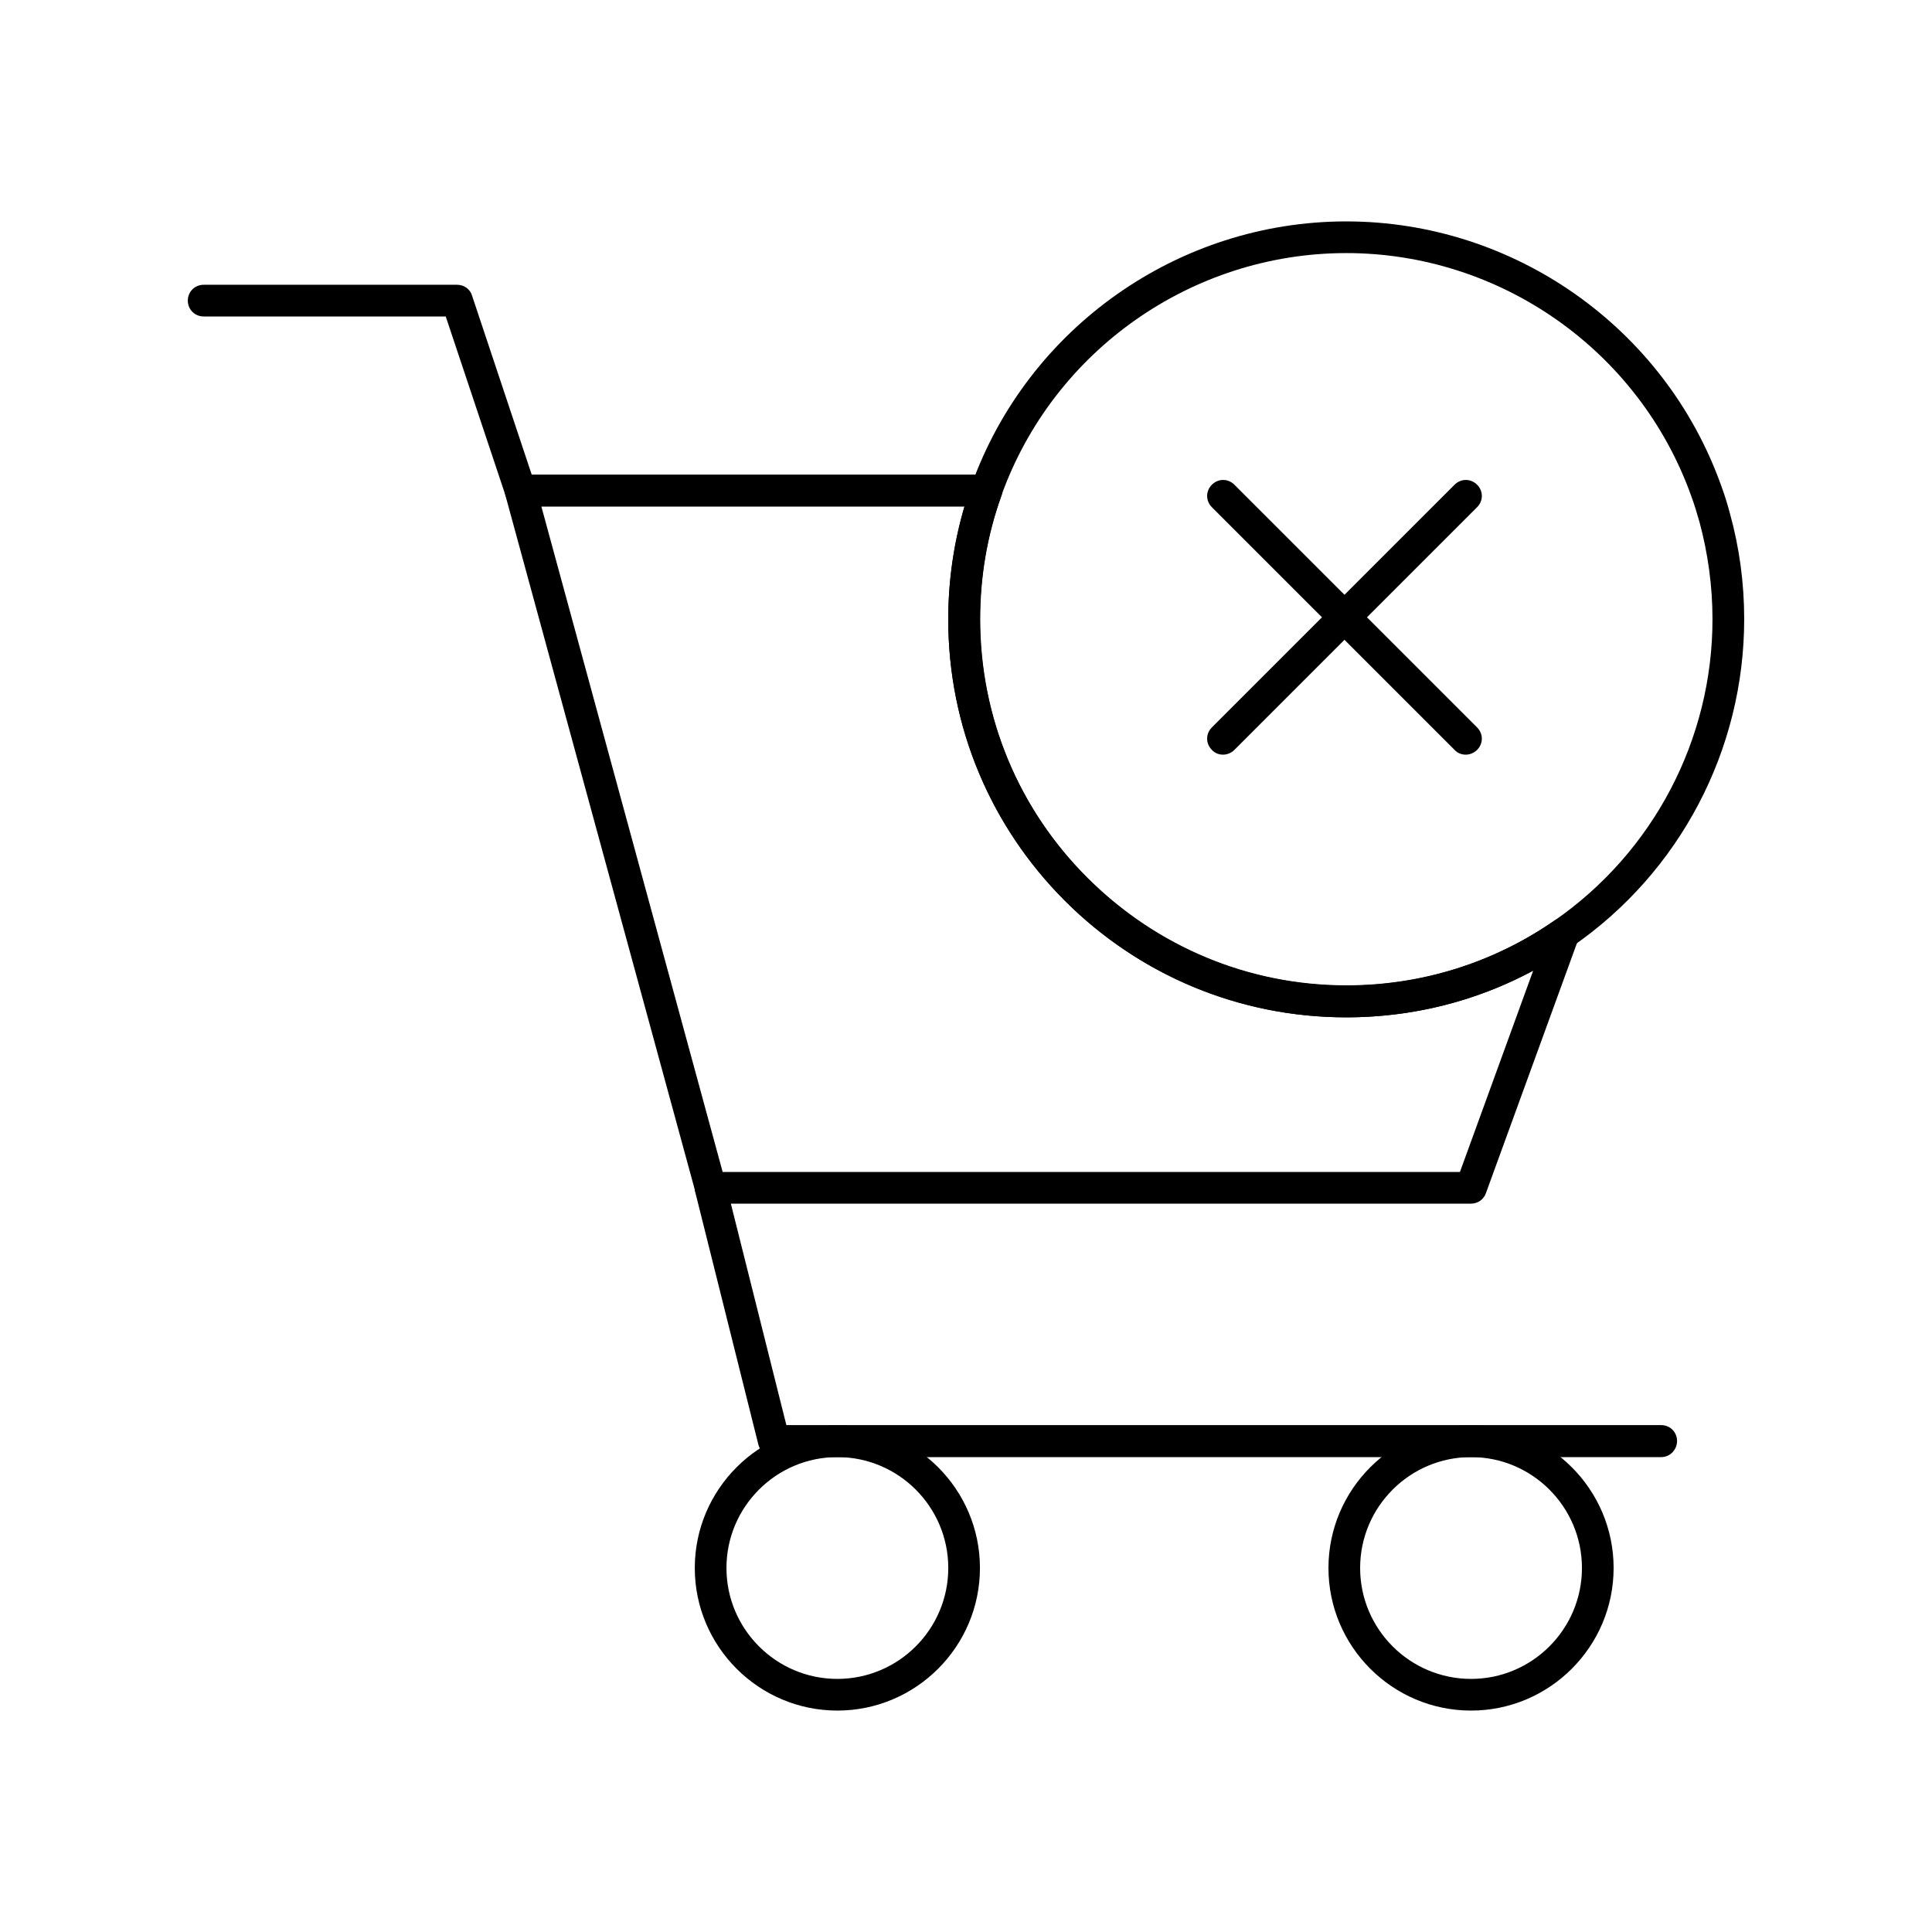 <?xml version="1.0" encoding="UTF-8"?>
<!-- Uploaded to: ICON Repo, www.svgrepo.com, Generator: ICON Repo Mixer Tools -->
<svg fill="#000000" width="800px" height="800px" version="1.1" viewBox="144 144 512 512" xmlns="http://www.w3.org/2000/svg">
 <g>
  <path d="m533.84 462.98h-201.52c-1.93 0-3.527-1.258-4.031-3.106l-50.383-184.73c-0.336-1.258-0.082-2.602 0.754-3.695 0.754-1.008 2.016-1.68 3.359-1.68h123.43c1.344 0 2.602 0.672 3.441 1.762 0.754 1.09 1.008 2.519 0.504 3.863-3.777 10.496-5.625 21.496-5.625 32.664 0 25.945 10.078 50.297 28.465 68.602 18.391 18.305 42.738 28.465 68.602 28.465 19.816 0 38.961-5.961 55.168-17.215 1.512-1.008 3.527-1.008 4.953 0.168 1.426 1.09 2.016 3.023 1.344 4.785l-24.52 67.344c-0.582 1.68-2.18 2.773-3.941 2.773zm-198.33-8.398h195.39l19.398-53.32c-15.199 8.145-32.074 12.344-49.543 12.344-28.129 0-54.664-11-74.562-30.898-19.902-19.902-30.898-46.434-30.898-74.562 0-10.16 1.426-20.238 4.281-29.895h-112.1z"/>
  <path d="m500.76 413.6c-58.191 0-105.46-47.273-105.46-105.46 0-12.176 2.098-24.098 6.129-35.52 14.945-41.816 54.914-69.945 99.336-69.945 44.418 0 84.387 28.129 99.336 69.945 0.922 2.434 1.68 4.953 2.352 7.473 2.519 9.07 3.777 18.473 3.777 27.961 0 34.594-16.961 67.008-45.512 86.738-17.633 12.348-38.375 18.812-59.953 18.812zm0-202.53c-40.891 0-77.672 25.863-91.441 64.402-3.777 10.496-5.625 21.496-5.625 32.664 0 53.488 43.578 97.066 97.066 97.066 19.816 0 38.961-5.961 55.168-17.215 26.199-18.137 41.898-48.031 41.898-79.855 0-8.734-1.176-17.383-3.441-25.777-0.672-2.352-1.344-4.617-2.184-6.887-13.773-38.535-50.551-64.398-91.441-64.398z"/>
  <path d="m281.94 278.25c-1.762 0-3.359-1.09-3.945-2.856l-15.871-47.527h-64.152c-2.352 0-4.199-1.848-4.199-4.199 0-2.352 1.848-4.199 4.199-4.199h67.176c1.848 0 3.441 1.176 3.945 2.856l16.793 50.383c0.754 2.184-0.418 4.617-2.688 5.289-0.332 0.168-0.836 0.254-1.258 0.254z"/>
  <path d="m584.23 530.15h-235.11c-1.93 0-3.609-1.344-4.113-3.191l-16.793-67.176c-0.586-2.266 0.84-4.535 3.023-5.121 2.266-0.586 4.535 0.84 5.121 3.023l16.039 63.984h231.84c2.352 0 4.199 1.848 4.199 4.199-0.008 2.352-1.855 4.281-4.203 4.281z"/>
  <path d="m365.91 597.32c-20.824 0-37.785-16.961-37.785-37.785 0-20.824 16.961-37.785 37.785-37.785s37.785 16.961 37.785 37.785c0 20.824-16.961 37.785-37.785 37.785zm0-67.176c-16.207 0-29.391 13.184-29.391 29.391 0 16.207 13.184 29.391 29.391 29.391s29.391-13.184 29.391-29.391c0-16.207-13.184-29.391-29.391-29.391z"/>
  <path d="m533.84 597.32c-20.824 0-37.785-16.961-37.785-37.785 0-20.824 16.961-37.785 37.785-37.785s37.785 16.961 37.785 37.785c0 20.824-16.961 37.785-37.785 37.785zm0-67.176c-16.207 0-29.391 13.184-29.391 29.391 0 16.207 13.184 29.391 29.391 29.391s29.391-13.184 29.391-29.391c0-16.207-13.184-29.391-29.391-29.391z"/>
  <path d="m532.42 343.99c-1.09 0-2.184-0.418-2.938-1.258l-64.32-64.32c-1.68-1.68-1.68-4.281 0-5.961 1.68-1.68 4.281-1.68 5.961 0l64.32 64.32c1.68 1.68 1.68 4.281 0 5.961-0.84 0.836-1.934 1.258-3.023 1.258z"/>
  <path d="m468.1 343.99c-1.09 0-2.184-0.418-2.938-1.258-1.68-1.68-1.68-4.281 0-5.961l64.32-64.32c1.68-1.68 4.281-1.68 5.961 0 1.68 1.68 1.68 4.281 0 5.961l-64.32 64.32c-0.84 0.836-1.934 1.258-3.023 1.258z"/>
 </g>
</svg>